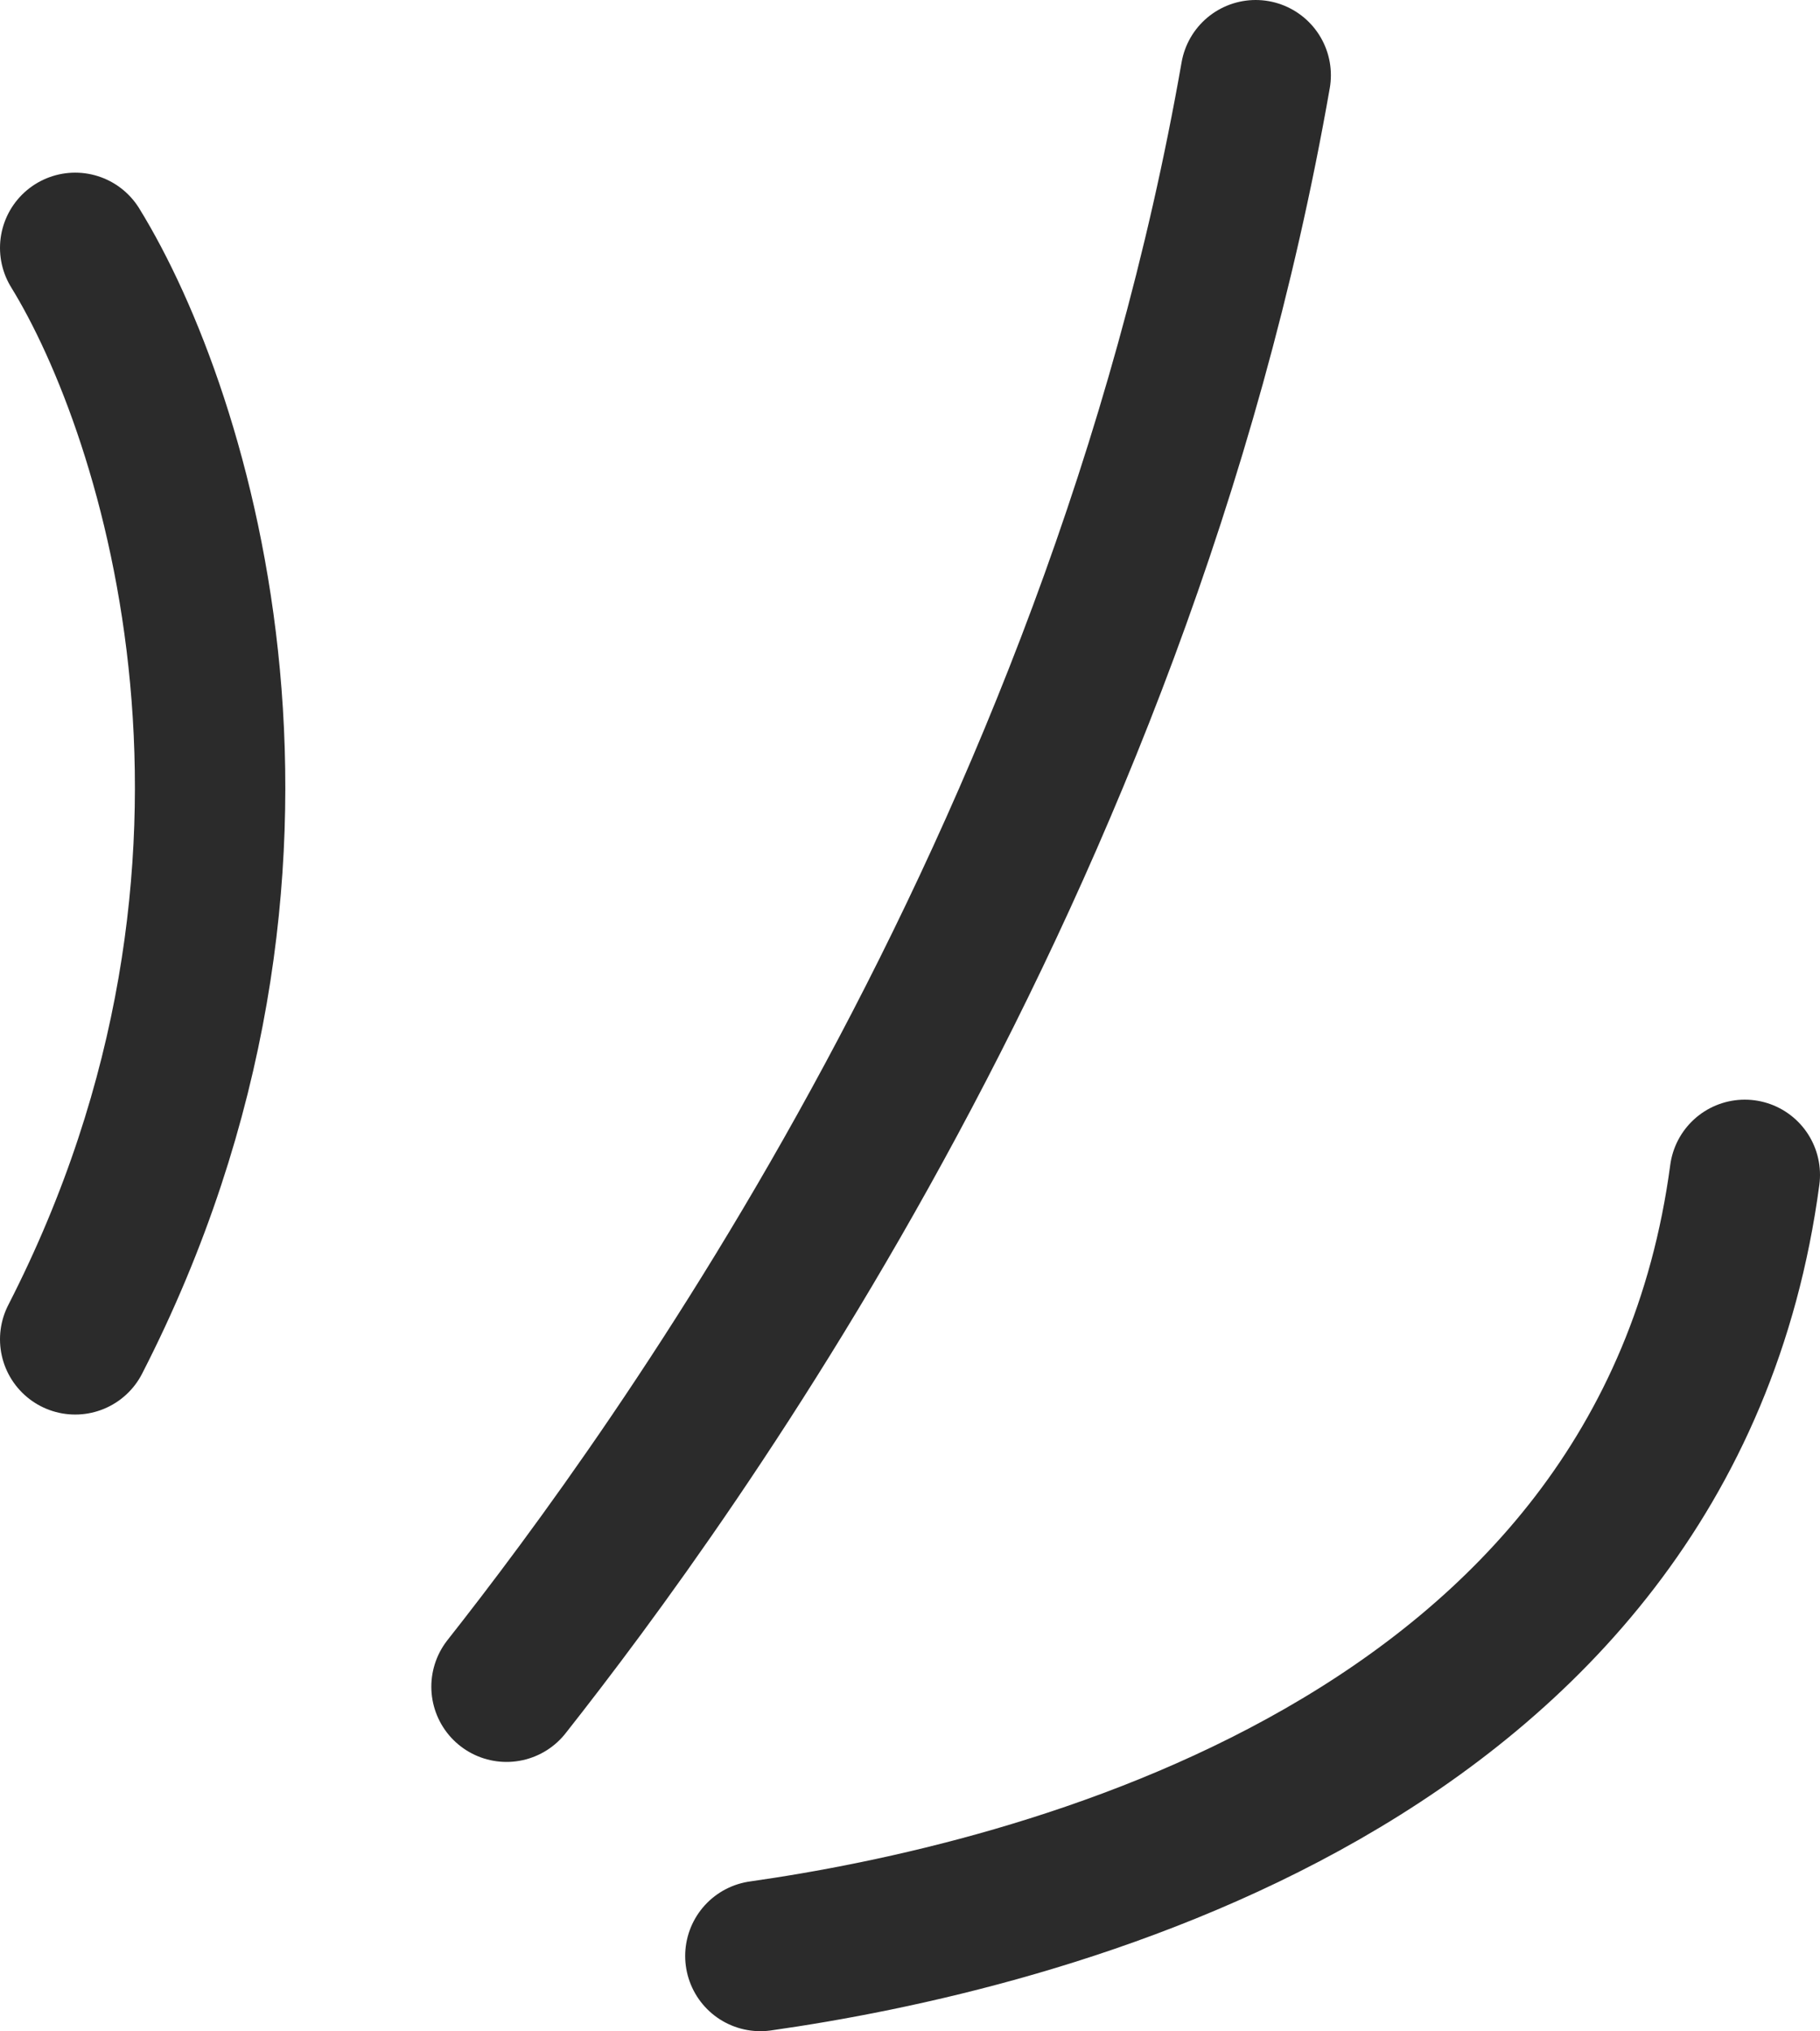 <svg width="121" height="135" viewBox="0 0 121 135" fill="none" xmlns="http://www.w3.org/2000/svg">
<path d="M5 16.475C11.769 27.45 21.245 57.322 5 89.016M33.676 112.104C44.698 98.124 74.262 57.678 83.482 5M50.553 130C68.206 127.495 110.731 117.541 116 78.087" stroke="#2B2B2B" stroke-width="10" stroke-linecap="round"/>
</svg>
